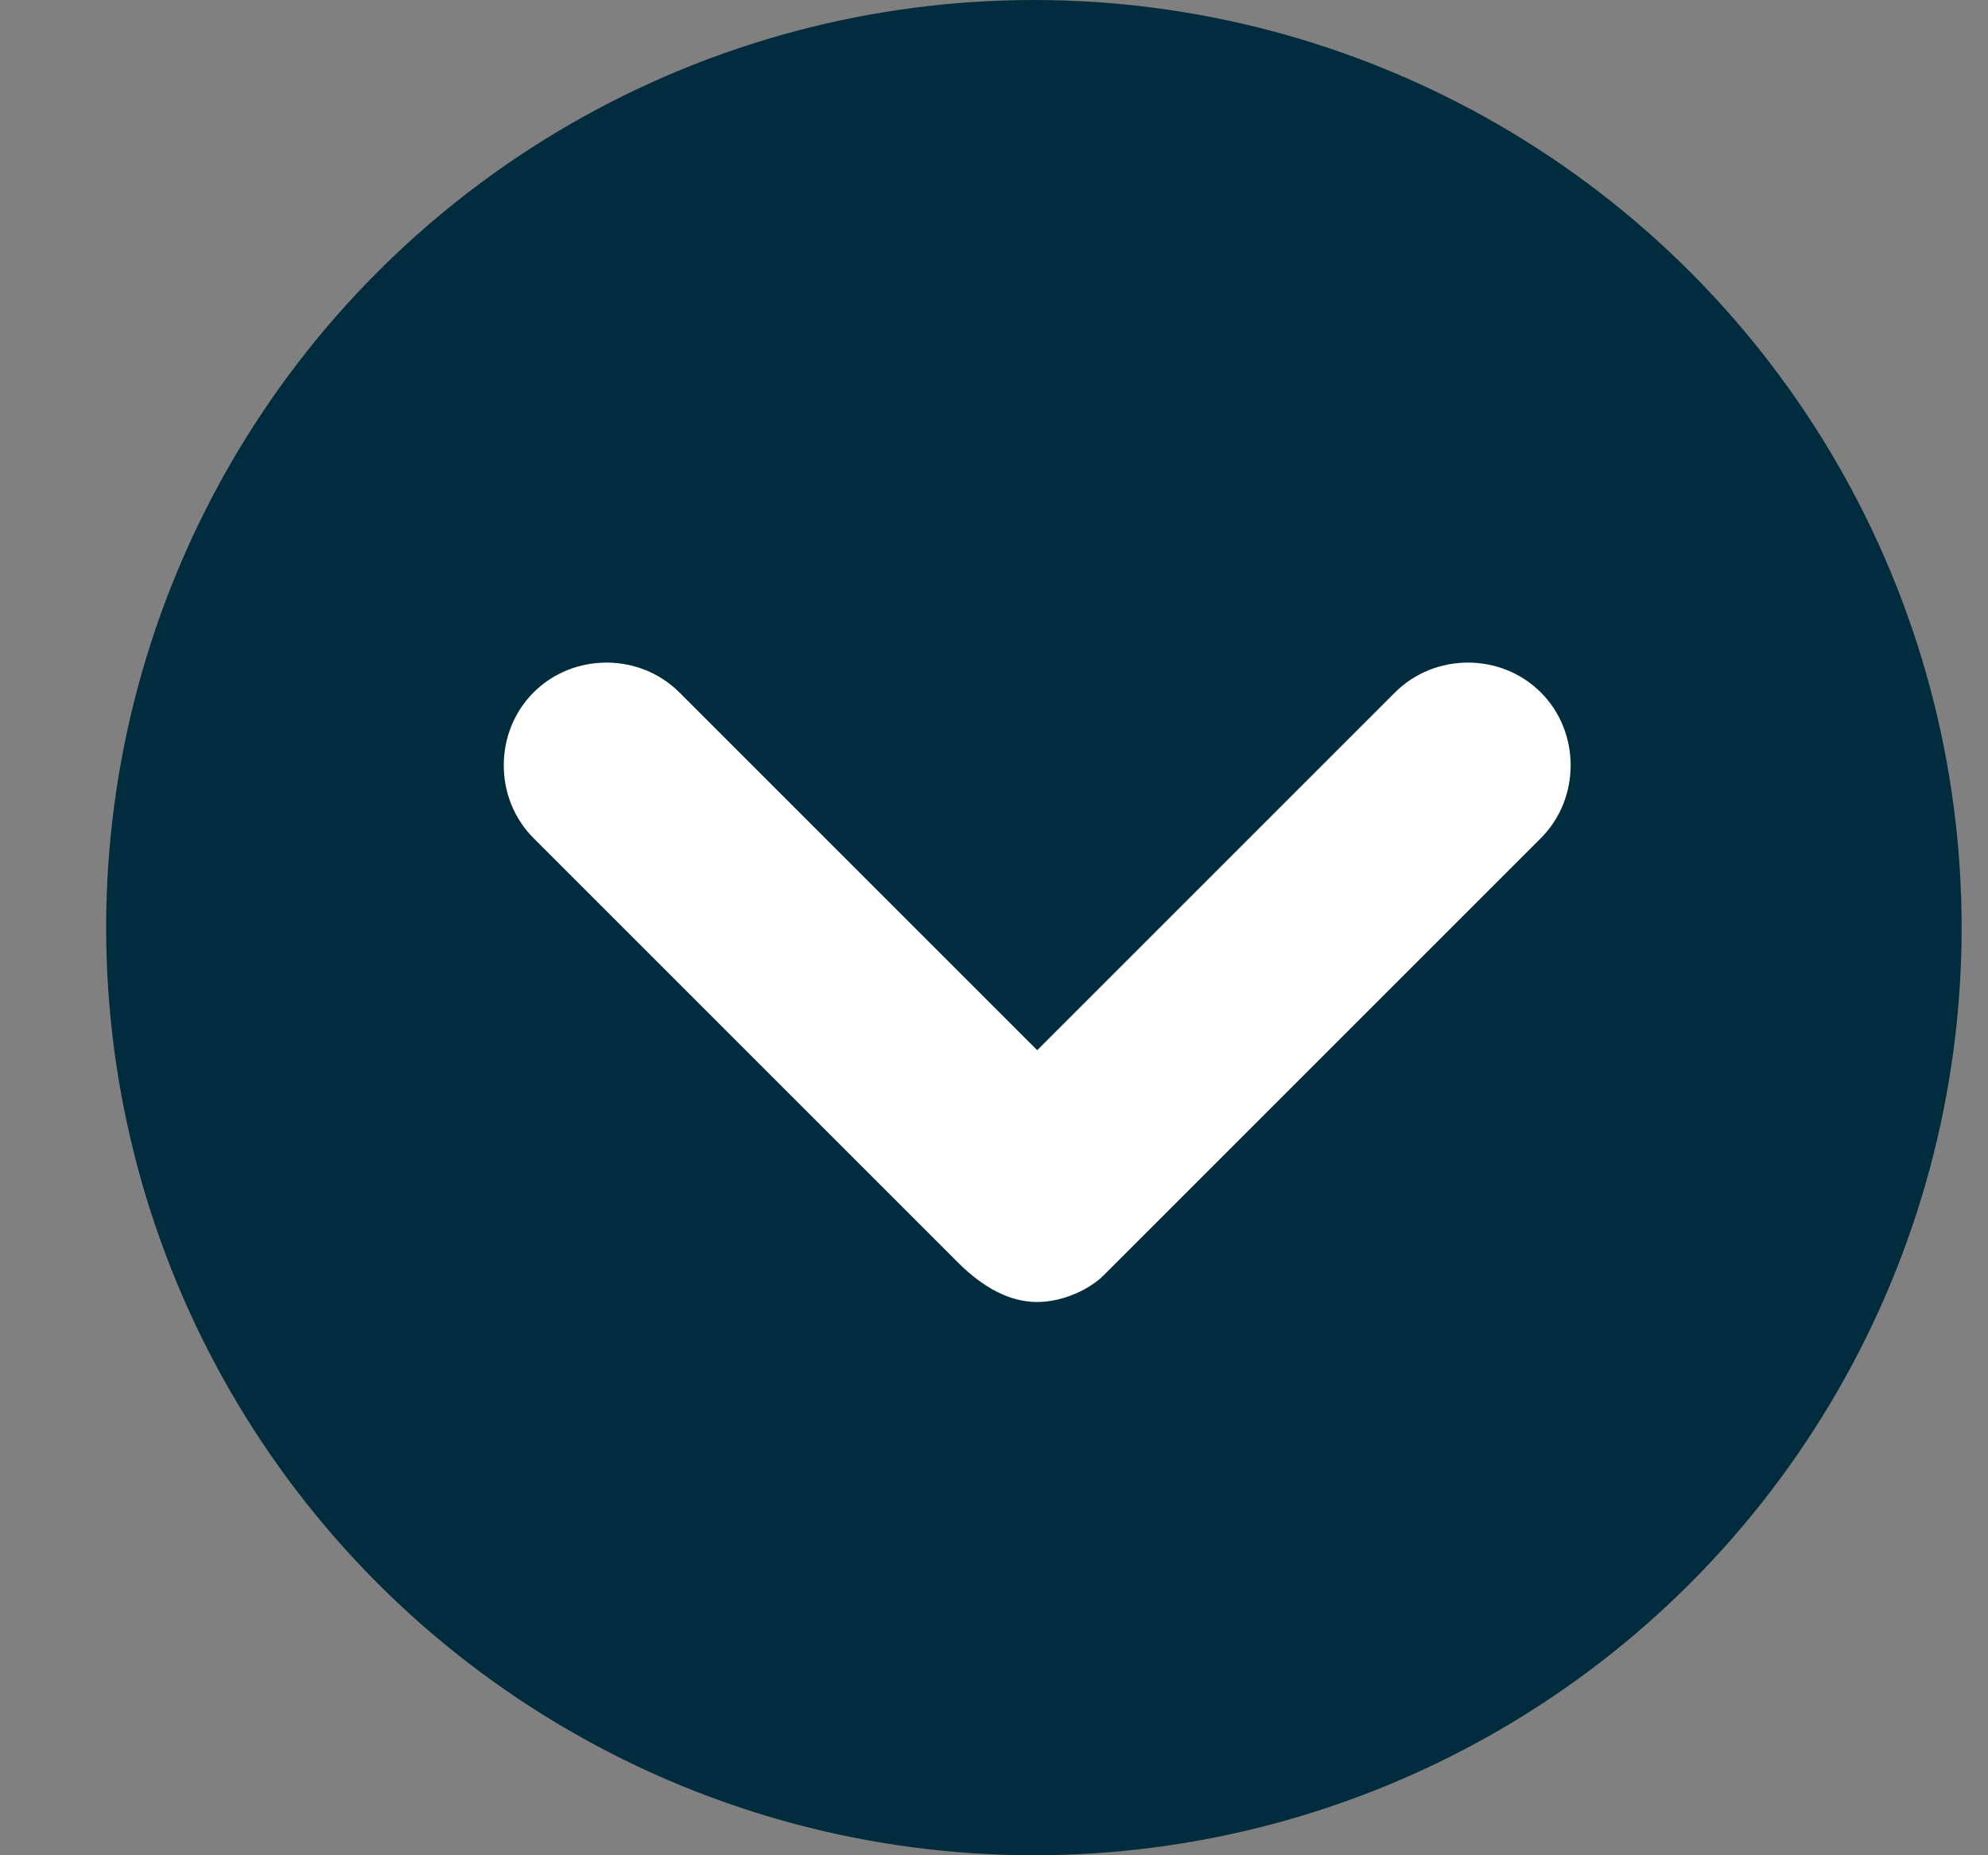 <svg xmlns="http://www.w3.org/2000/svg" width="15" height="14" fill="none"><rect width="100%" height="100%" fill="#808080" stroke="none"/><circle cx="7" cy="7" r="7" fill="#012C3D" transform="matrix(1 0 0 -1 .801 14)"/><path fill="#fff" d="M7.826 9.825c.2 0 .4-.1.5-.2l3.3-3.3c.3-.3.3-.8 0-1.1s-.8-.3-1.1 0l-2.7 2.7-2.7-2.7c-.3-.3-.8-.3-1.1 0s-.3.8 0 1.1l3.2 3.2q.3.3.6.3"/></svg>